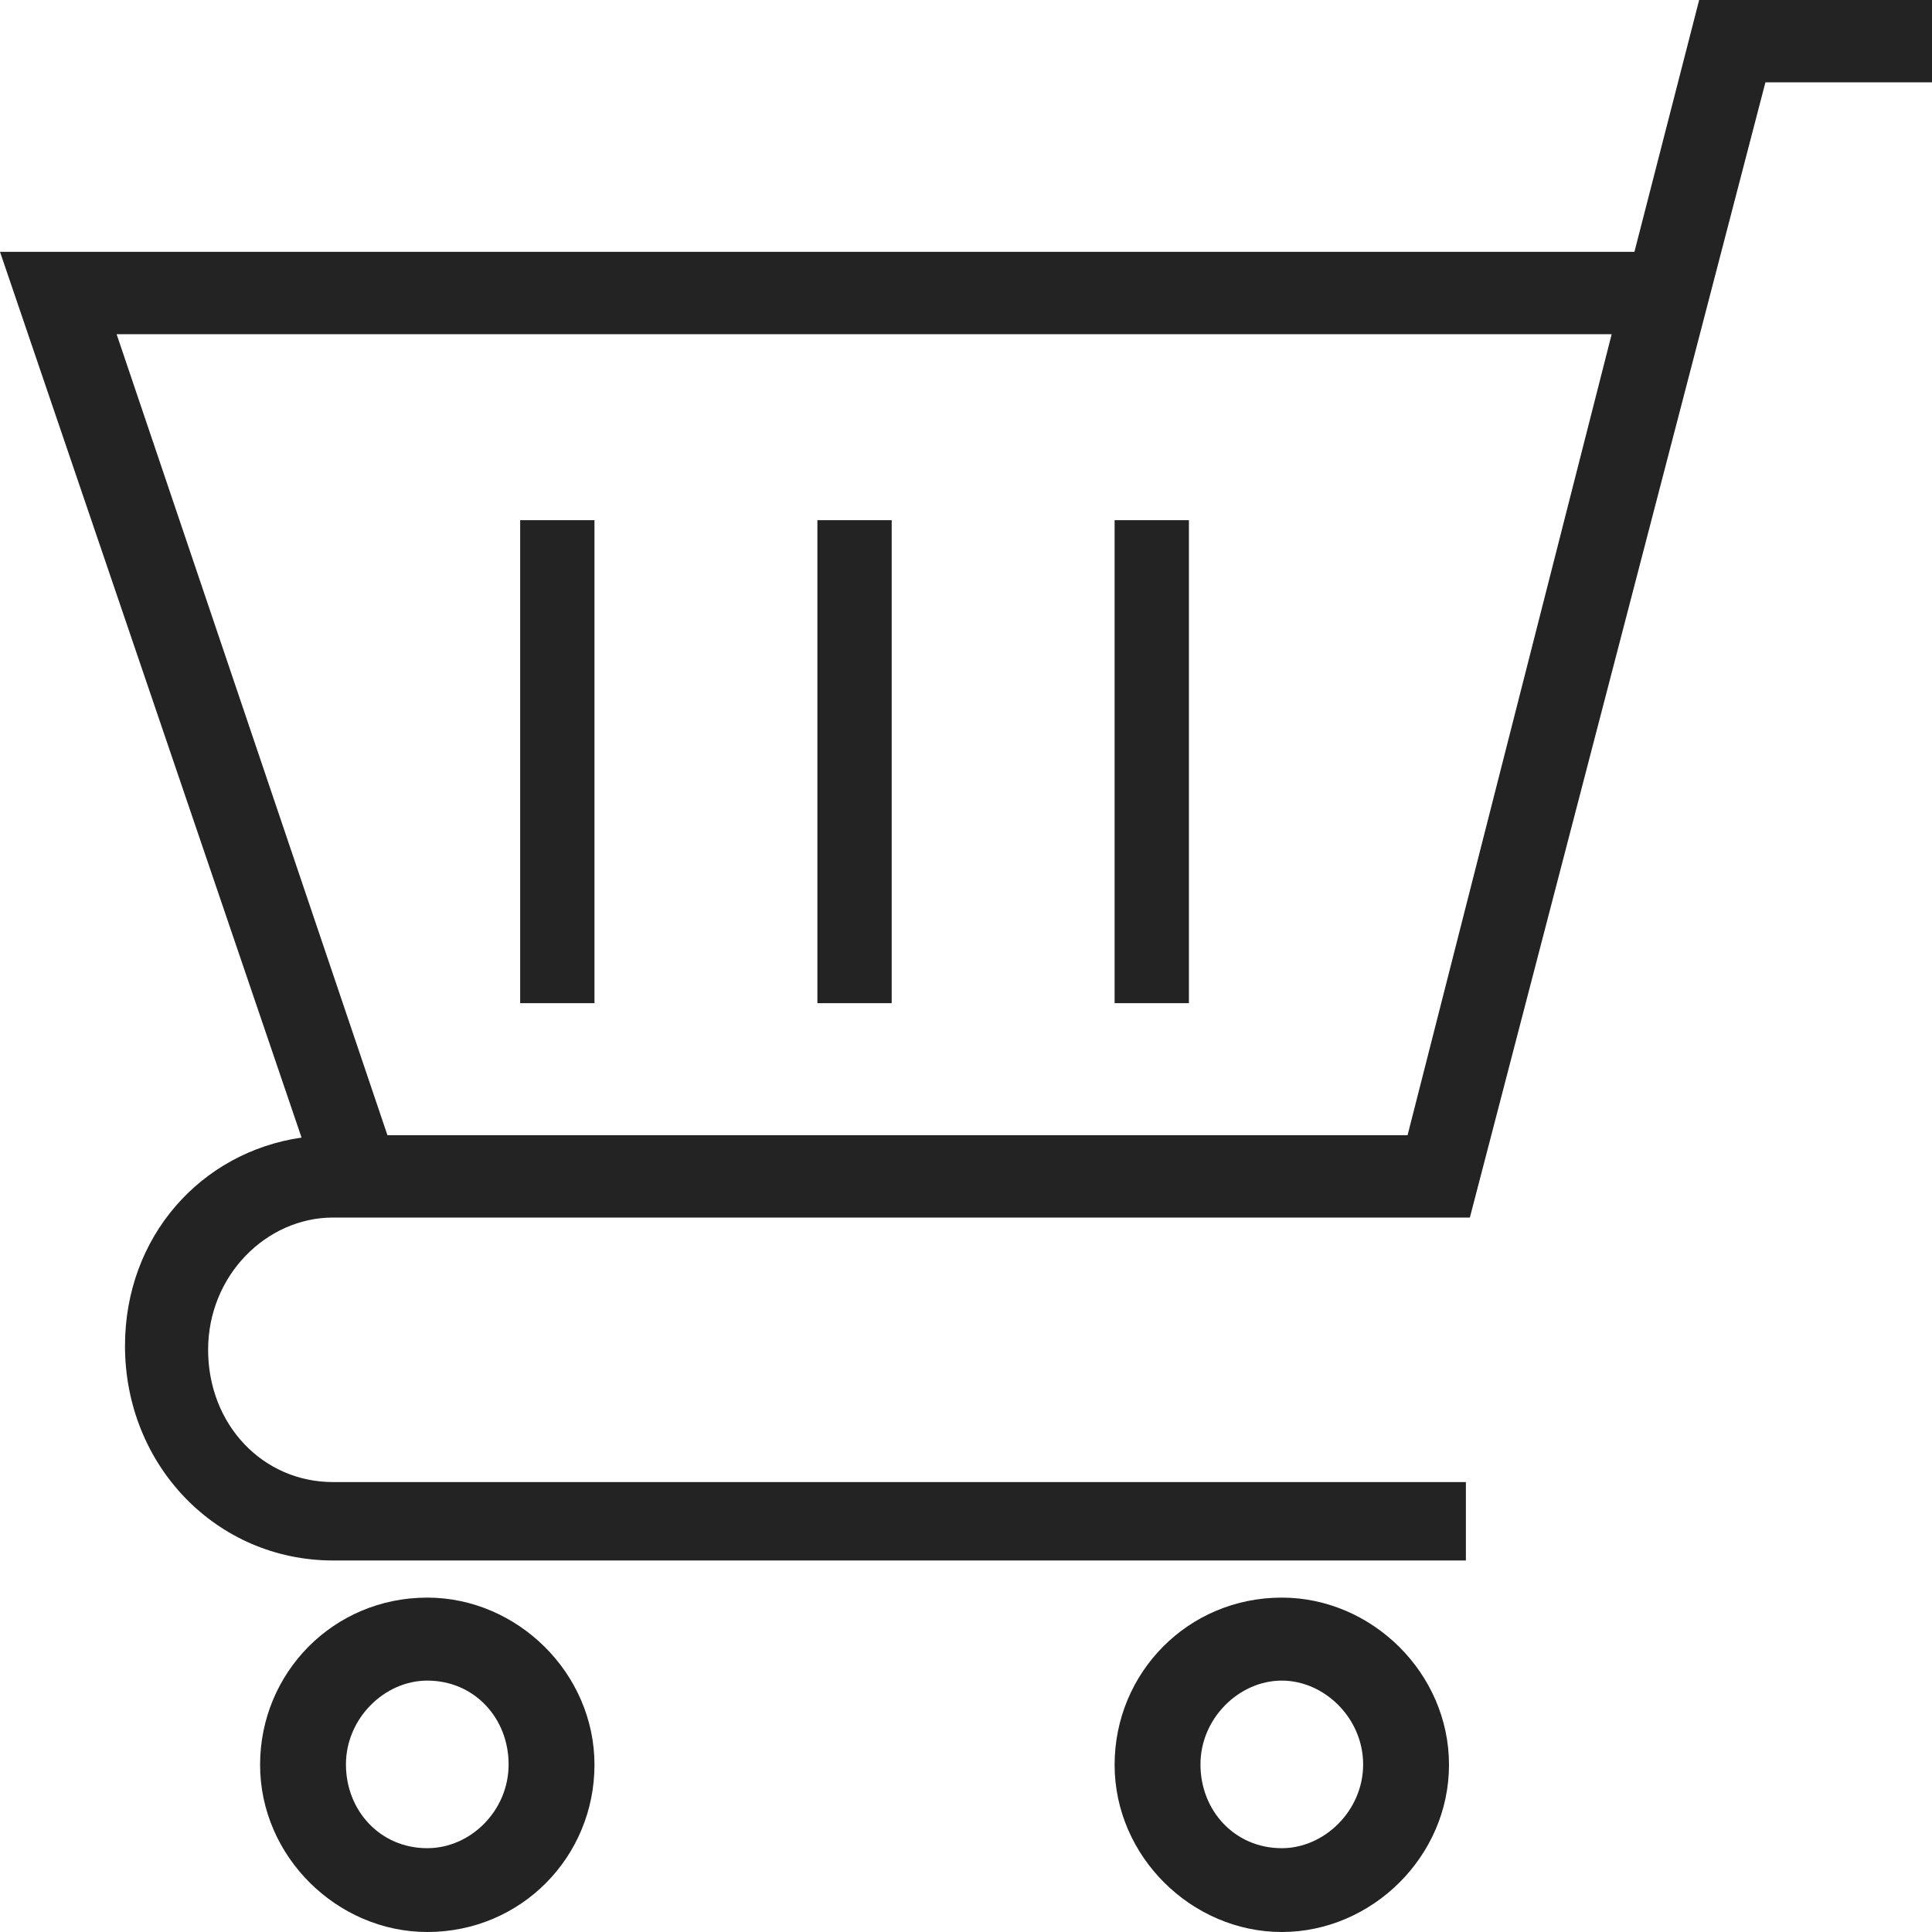 <?xml version="1.0" encoding="UTF-8"?>
<svg width="50px" height="50px" viewBox="0 0 50 50" version="1.1" xmlns="http://www.w3.org/2000/svg" xmlns:xlink="http://www.w3.org/1999/xlink">
    <!-- Generator: Sketch 53 (72520) - https://sketchapp.com -->
    <title>shopping-cart-2</title>
    <desc>Created with Sketch.</desc>
    <g id="Page-1" stroke="none" stroke-width="1" fill="none" fill-rule="evenodd">
        <g id="BODKAESKA_homepage" transform="translate(-1637, -57)" fill="#232323" fill-rule="nonzero">
            <g id="Group-11" transform="translate(788, 42)">
                <g id="Group" transform="translate(849, 0)">
                    <g id="shopping-cart-2" transform="translate(0, 15)">
                        <path d="M33.173,41.346 C30.739,41.346 28.846,43.297 28.846,45.673 C28.846,48.049 30.845,50 33.173,50 C35.501,50 37.5,48.049 37.5,45.673 C37.5,43.297 35.501,41.346 33.173,41.346 Z M33.173,47.831 C31.95,47.831 31.068,46.856 31.068,45.663 C31.068,44.469 32.067,43.494 33.173,43.494 C34.279,43.494 35.278,44.469 35.278,45.663 C35.278,46.856 34.279,47.831 33.173,47.831 Z" id="Shape"></path>
                        <path d="M11.058,41.346 C8.623,41.346 6.731,43.297 6.731,45.673 C6.731,48.049 8.729,50 11.058,50 C13.492,50 15.385,48.049 15.385,45.673 C15.385,43.297 13.386,41.346 11.058,41.346 L11.058,41.346 Z M11.058,47.831 C9.835,47.831 8.953,46.856 8.953,45.663 C8.953,44.469 9.952,43.494 11.058,43.494 C12.28,43.494 13.163,44.469 13.163,45.663 C13.163,46.866 12.174,47.831 11.058,47.831 L11.058,47.831 Z" id="Shape"></path>
                        <path d="M43.974,0 L42.299,6.517 L0,6.517 L7.804,29.44 C5.189,29.82 3.235,32.013 3.235,34.831 C3.235,37.925 5.603,40.385 8.621,40.385 L37.937,40.385 L37.937,38.356 L8.621,38.356 C6.791,38.356 5.386,36.86 5.386,34.933 C5.386,33.007 6.895,31.51 8.621,31.51 L37.937,31.51 L38.04,31.51 L45.689,2.131 L50,2.131 L50,0 L43.974,0 Z M36.428,29.379 L10.027,29.379 L3.018,8.649 L41.71,8.649 L36.428,29.379 Z" id="Shape"></path>
                        <rect id="Rectangle" x="13.462" y="13.462" width="1.923" height="12.5"></rect>
                        <rect id="Rectangle" x="21.154" y="13.462" width="1.923" height="12.5"></rect>
                        <rect id="Rectangle" x="28.846" y="13.462" width="1.923" height="12.5"></rect>
                    </g>
                </g>
            </g>
        </g>
    </g>
</svg>